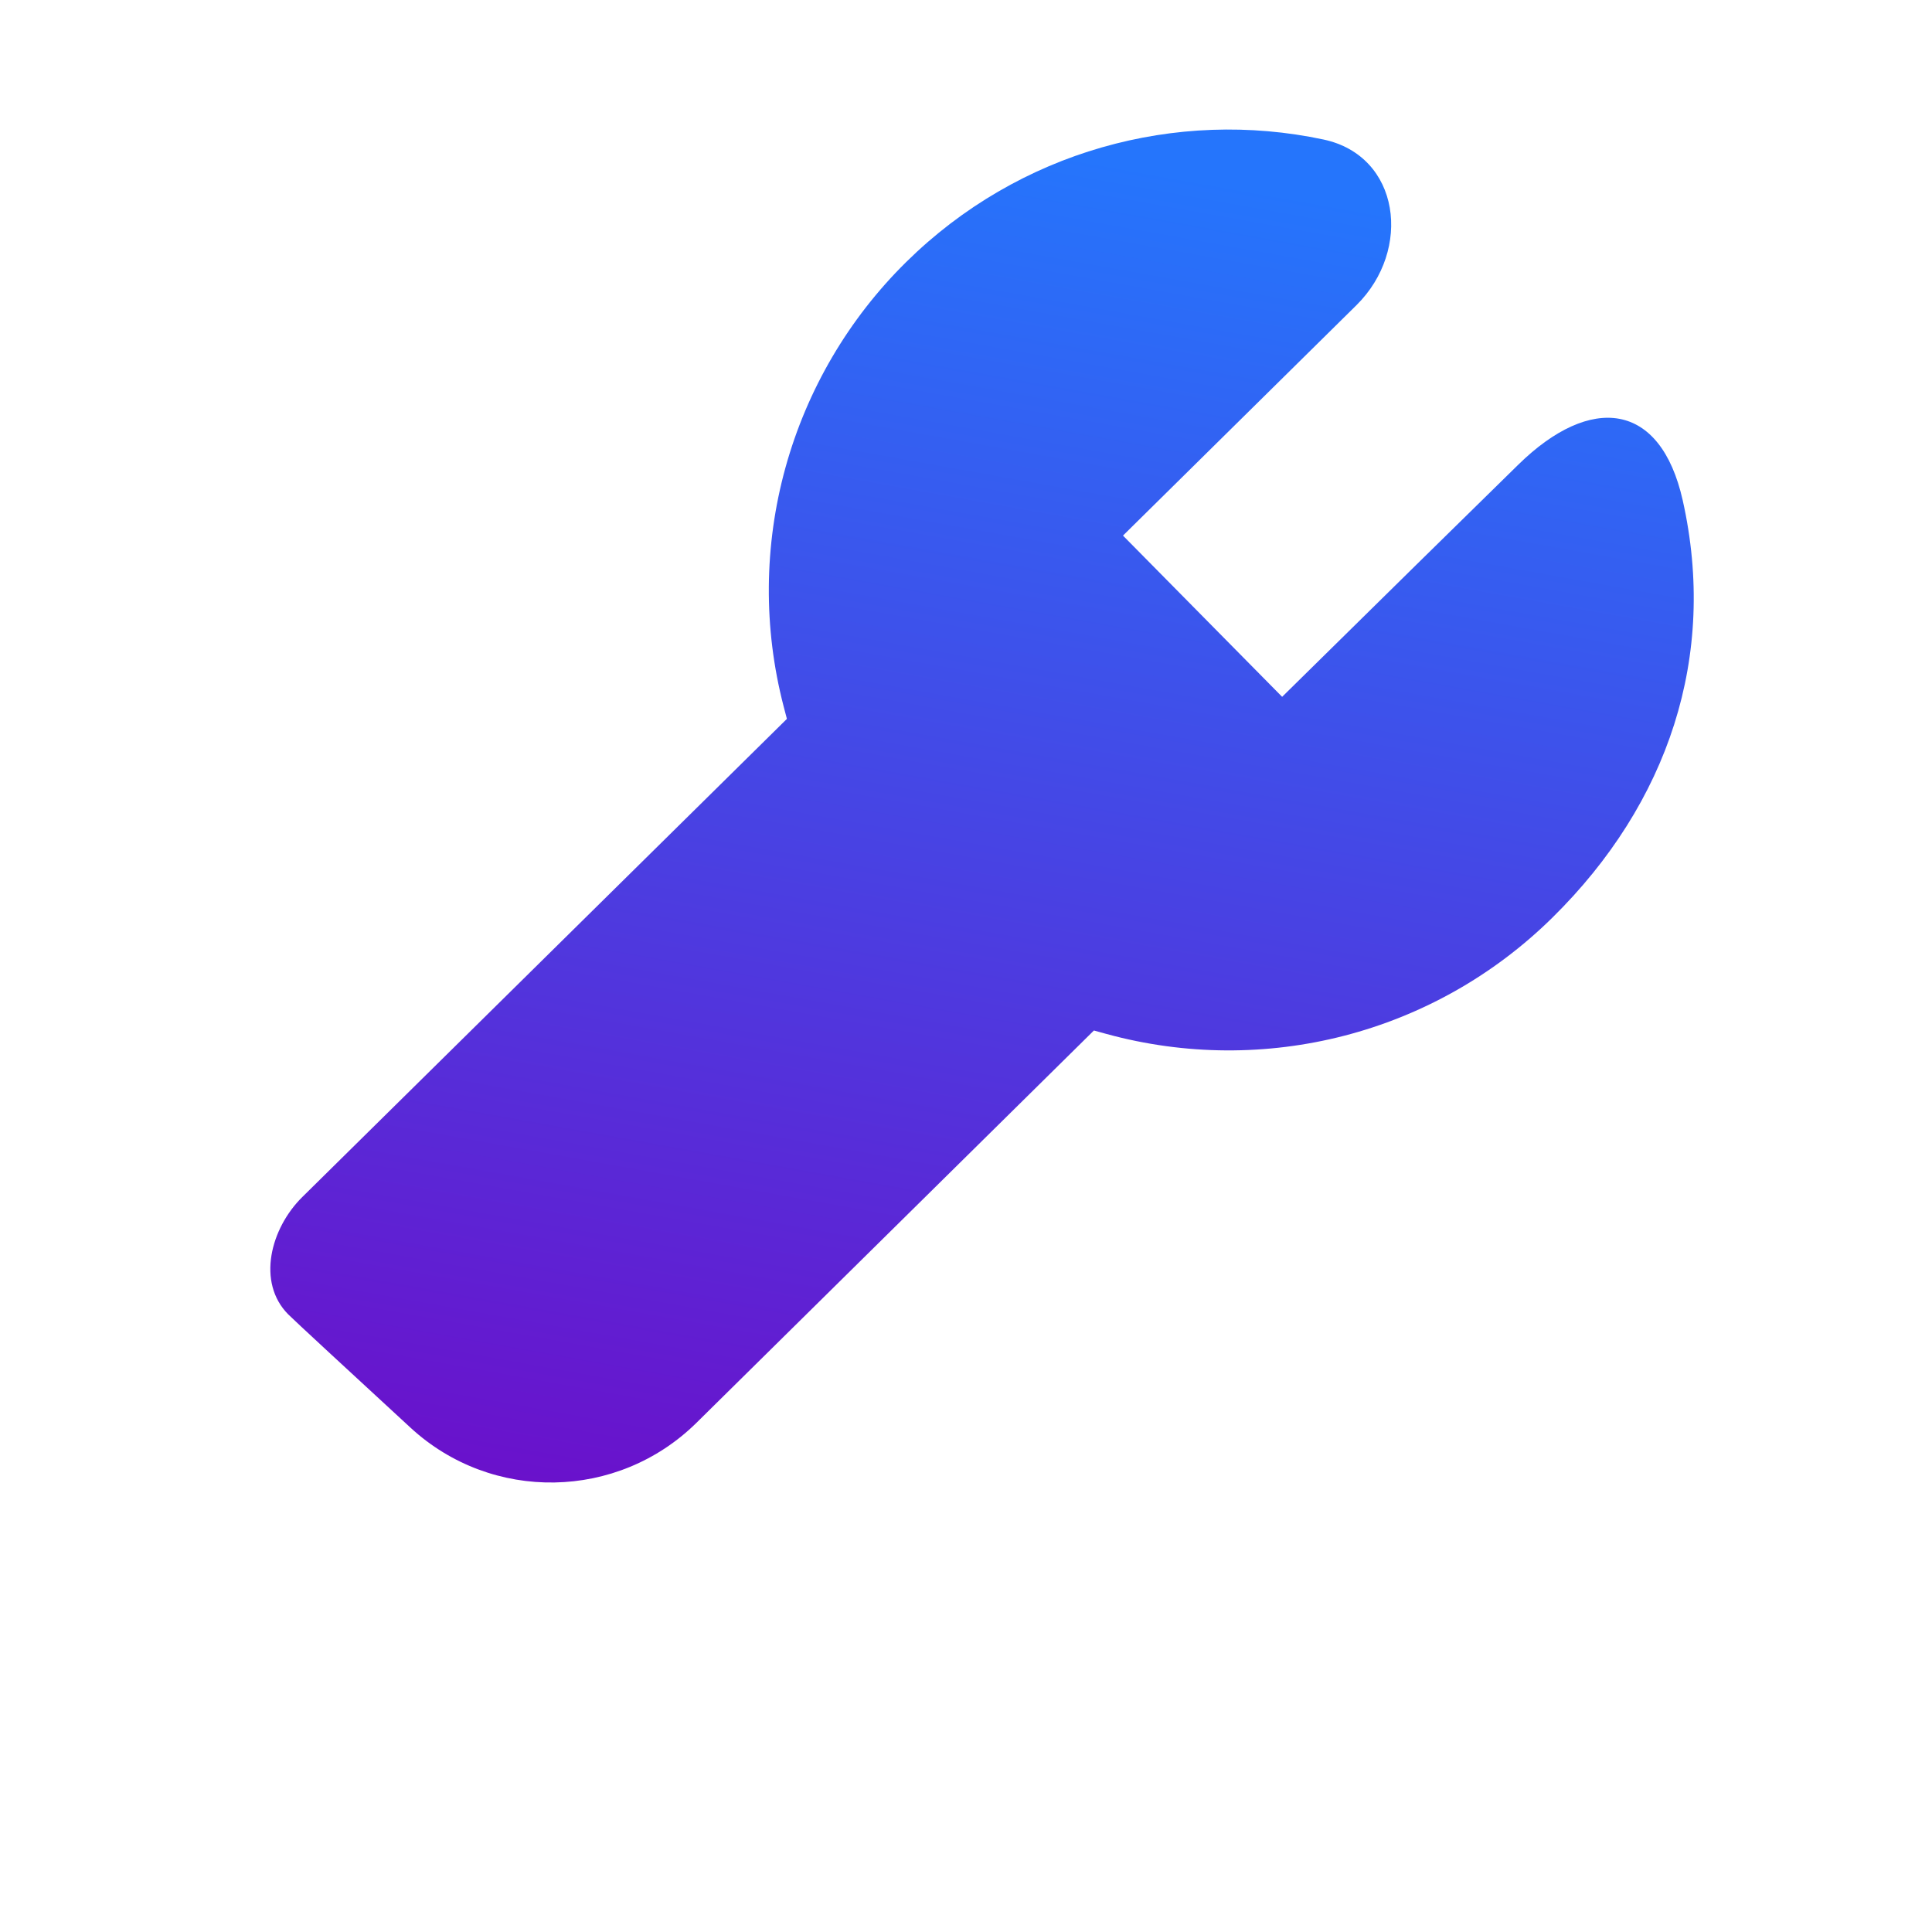 <svg width="120" height="120" viewBox="0 0 120 120" fill="none" xmlns="http://www.w3.org/2000/svg">
<g clip-path="url(#clip0_265_3398)">
<g filter="url(#filter0_dii_265_3398)">
<path d="M104.516 38.154C103.138 32.017 98.802 31.535 94.309 35.936C90.785 39.388 85.892 44.195 79.636 50.361L69.751 40.347L84.249 26.038C87.725 22.607 86.981 16.761 82.203 15.745C73.064 13.803 63.276 16.455 56.28 23.36C52.705 26.887 50.12 31.293 48.784 36.134C47.448 40.975 47.409 46.083 48.67 50.944L48.876 51.731L18.778 81.428C16.796 83.383 15.94 86.731 17.896 88.712C18.227 89.048 21.77 92.321 25.501 95.759C30.554 100.415 38.373 100.275 43.263 95.449L67.945 71.086L68.729 71.302C78.52 73.979 89.073 71.329 96.433 64.065C103.633 56.967 106.685 47.819 104.516 38.154Z" fill="url(#paint0_linear_265_3398)"/>
</g>
</g>
<defs>
<filter id="filter0_dii_265_3398" x="-0.21" y="-1.513" width="122.411" height="133.675" filterUnits="userSpaceOnUse" color-interpolation-filters="sRGB">
<feFlood flood-opacity="0" result="BackgroundImageFix"/>
<feColorMatrix in="SourceAlpha" type="matrix" values="0 0 0 0 0 0 0 0 0 0 0 0 0 0 0 0 0 0 127 0" result="hardAlpha"/>
<feOffset dy="16"/>
<feGaussianBlur stdDeviation="8.5"/>
<feColorMatrix type="matrix" values="0 0 0 0 0 0 0 0 0 0 0 0 0 0 0 0 0 0 0.29 0"/>
<feBlend mode="normal" in2="BackgroundImageFix" result="effect1_dropShadow_265_3398"/>
<feBlend mode="normal" in="SourceGraphic" in2="effect1_dropShadow_265_3398" result="shape"/>
<feColorMatrix in="SourceAlpha" type="matrix" values="0 0 0 0 0 0 0 0 0 0 0 0 0 0 0 0 0 0 127 0" result="hardAlpha"/>
<feOffset dy="-16.639"/>
<feGaussianBlur stdDeviation="10.198"/>
<feComposite in2="hardAlpha" operator="arithmetic" k2="-1" k3="1"/>
<feColorMatrix type="matrix" values="0 0 0 0 0 0 0 0 0 0 0 0 0 0 0 0 0 0 0.33 0"/>
<feBlend mode="normal" in2="shape" result="effect2_innerShadow_265_3398"/>
<feColorMatrix in="SourceAlpha" type="matrix" values="0 0 0 0 0 0 0 0 0 0 0 0 0 0 0 0 0 0 127 0" result="hardAlpha"/>
<feOffset dy="-6.441"/>
<feGaussianBlur stdDeviation="2.415"/>
<feComposite in2="hardAlpha" operator="arithmetic" k2="-1" k3="1"/>
<feColorMatrix type="matrix" values="0 0 0 0 0.871 0 0 0 0 0.938 0 0 0 0 1 0 0 0 0.25 0"/>
<feBlend mode="normal" in2="effect2_innerShadow_265_3398" result="effect3_innerShadow_265_3398"/>
</filter>
<linearGradient id="paint0_linear_265_3398" x1="60.06" y1="104.234" x2="75.452" y2="18.218" gradientUnits="userSpaceOnUse">
<stop stop-color="#6A11CB"/>
<stop offset="1" stop-color="#2575FC"/>
</linearGradient>
<clipPath id="clip0_265_3398">
<rect width="120" height="120" fill="white"/>
</clipPath>
</defs>
</svg>

